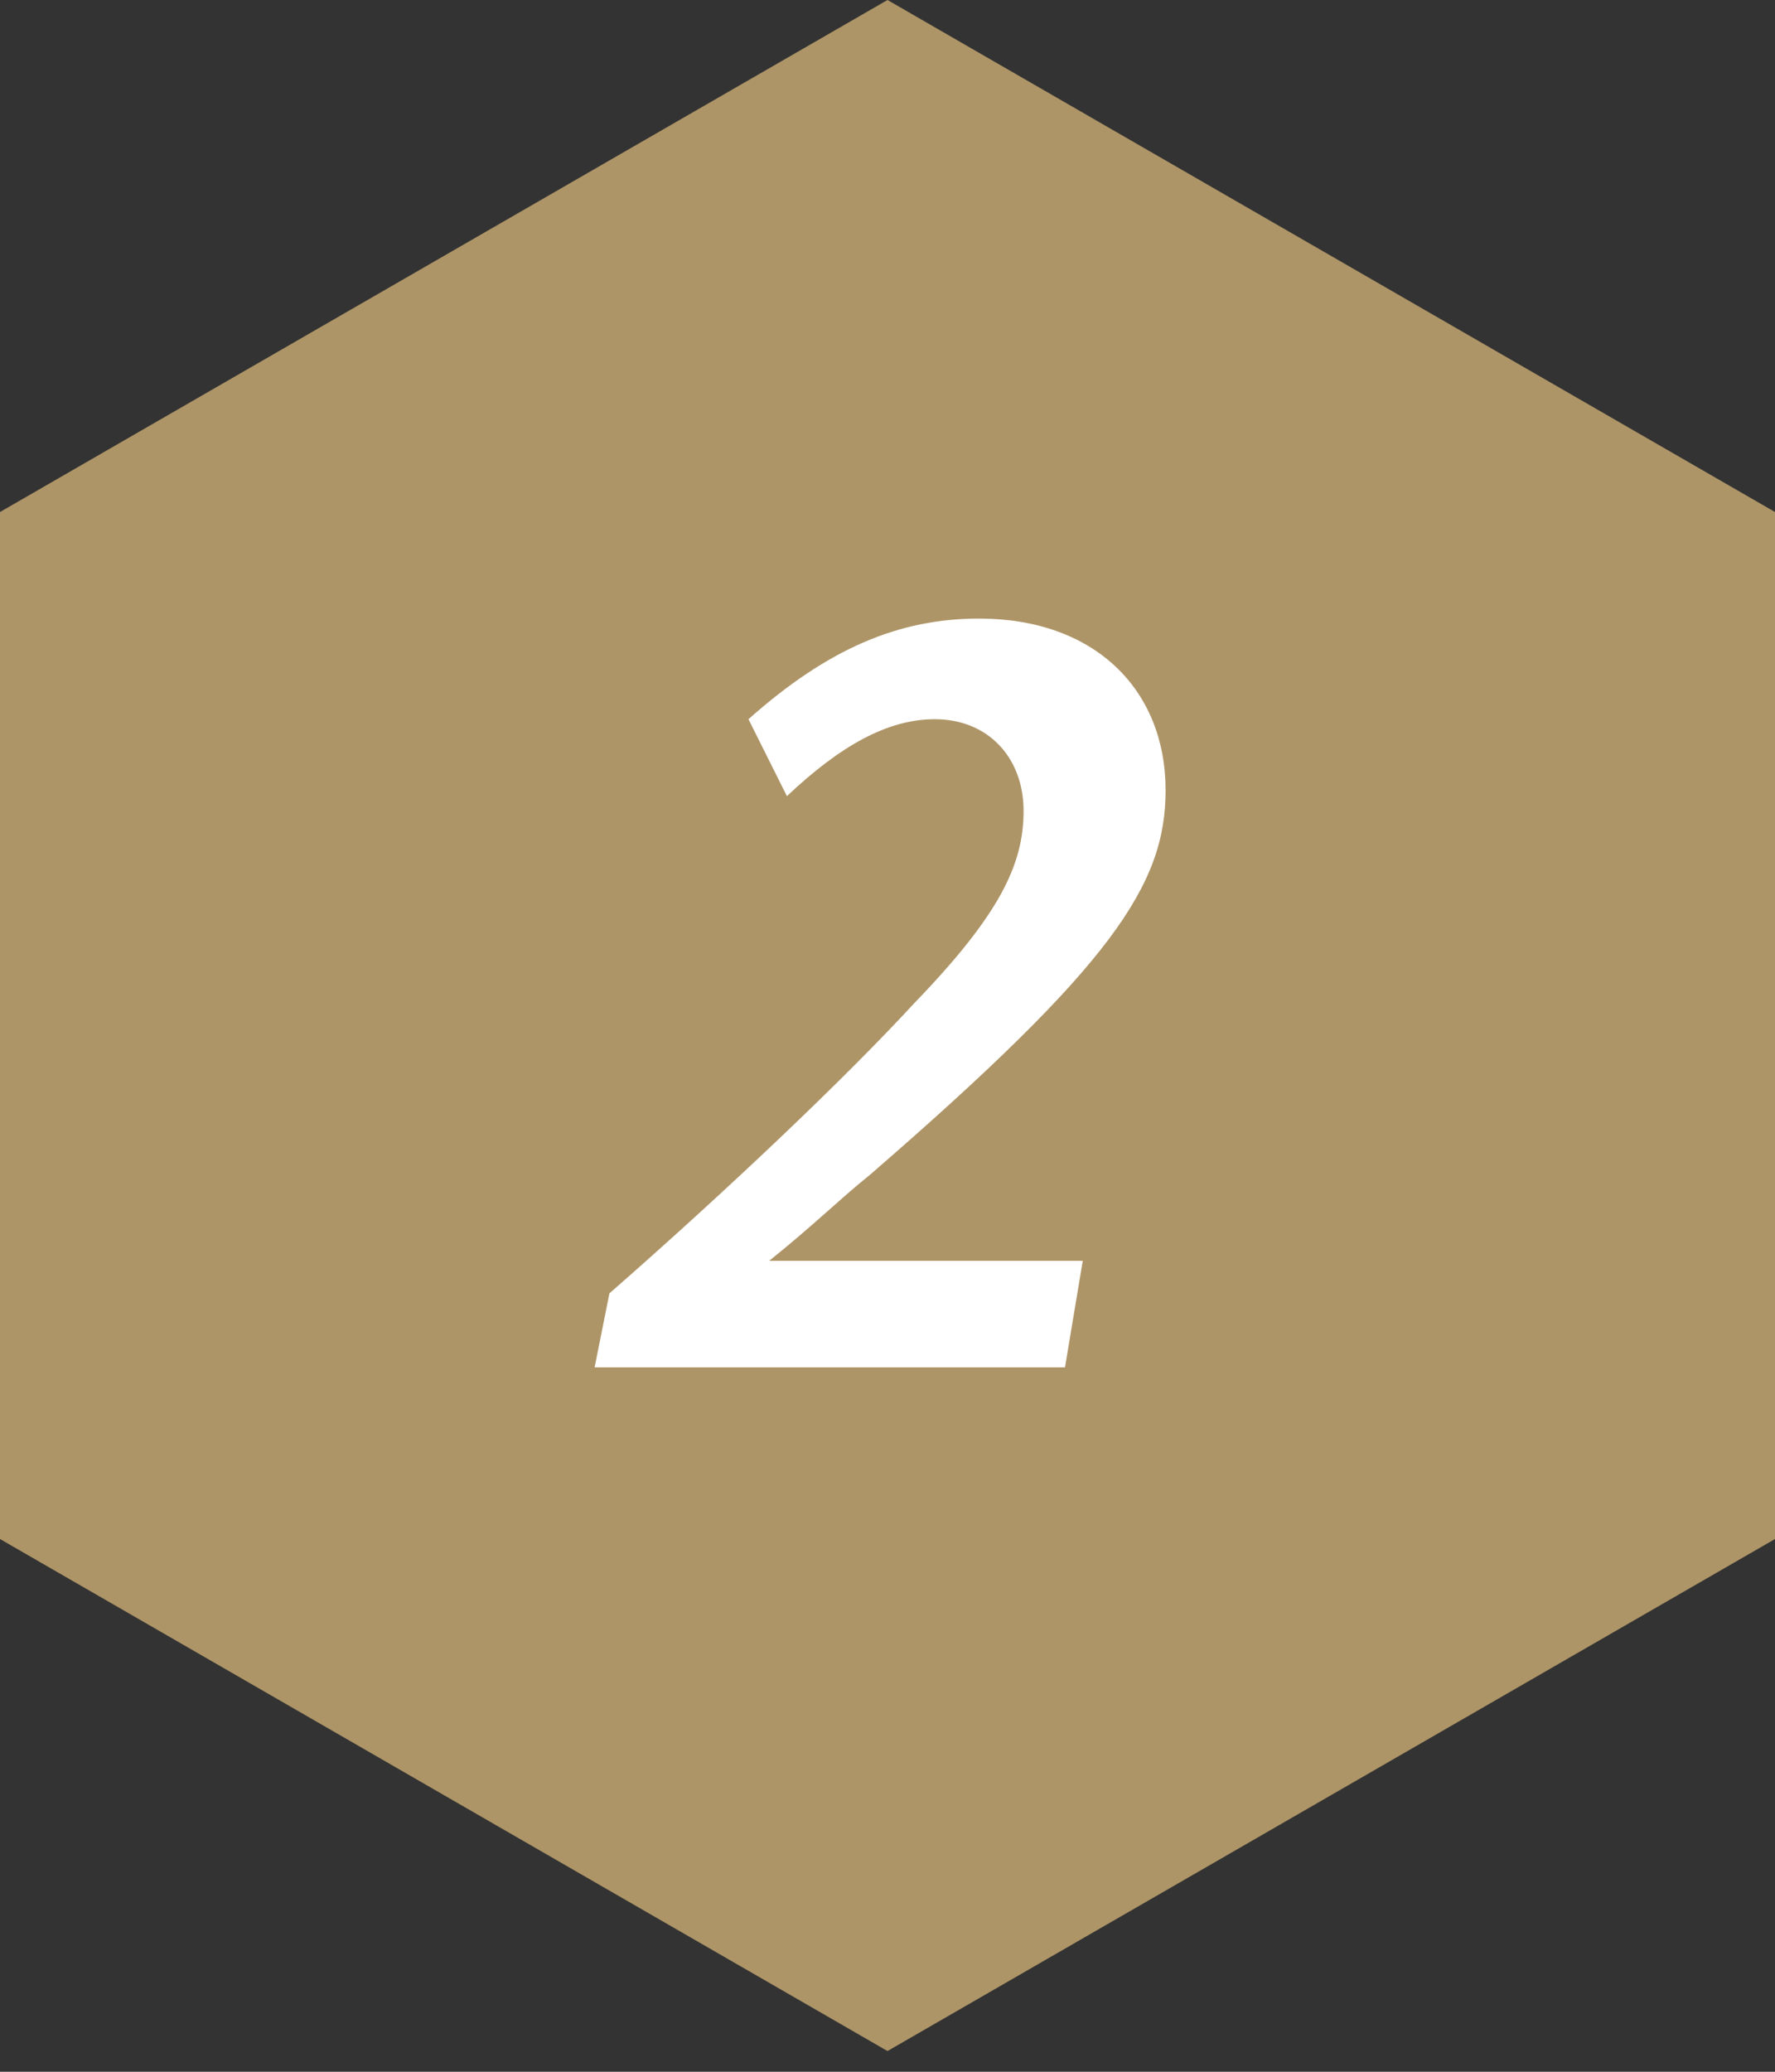 <?xml version="1.0" encoding="utf-8"?>
<!-- Generator: Adobe Illustrator 27.3.1, SVG Export Plug-In . SVG Version: 6.00 Build 0)  -->
<svg version="1.1" id="Ebene_1" xmlns="http://www.w3.org/2000/svg" xmlns:xlink="http://www.w3.org/1999/xlink" x="0px" y="0px"
	 viewBox="0 0 60 70" style="enable-background:new 0 0 60 70;" xml:space="preserve">
<rect x="0" y="0" width="60" height="70" fill="#333333" stroke="none"/>
<style type="text/css">
	.st0{fill:#FFFFFF;}
	.st1{fill:#AE9567;}
</style>
<g>
	<path class="st0" d="M20.8,45.6h-4.3l4-21.4l-4.7,2l-0.3-2.7l6.6-2.7h3.4L20.8,45.6z"/>
	<path class="st0" d="M40.8,32.5C43.6,32.9,46,35,46,38c0,5.9-5.7,7.6-11.1,7.6h-6.4L33,20.9h6c3.5,0,7.6,0.7,7.6,5.3
		C46.6,29.2,44.5,31.5,40.8,32.5z M36.7,34.1H35l-1.6,8.8h1.3c4.1,0,6.7-1.7,6.7-4.9C41.5,35,39.3,34.1,36.7,34.1z M36.7,31.4
		c3.1,0,5.7-1.6,5.7-4.6c0-2.5-1.7-3.2-3.9-3.3H37l-1.4,7.8H36.7z"/>
</g>
<g>
	<g>
		<polygon class="st1" points="0,17.3 0,52 30,69.3 60,52 60,17.3 30,0 		"/>
	</g>
	<g>
		<path class="st0" d="M29.4,39.7c-1,0.8-1.9,1.7-3.4,2.9h10.6L36,46.2H20.1l0.5-2.5c4-3.5,8-7.3,10.3-9.8c2.9-3,3.7-4.7,3.7-6.5
			c0-1.8-1.2-3.1-3-3.1c-1.6,0-3.2,0.9-5,2.6l-1.3-2.6c2.7-2.4,5.1-3.4,7.8-3.4c3.9,0,6.3,2.4,6.3,5.8
			C39.4,29.9,37.6,32.6,29.4,39.7z"/>
	</g>
</g>
</svg>
